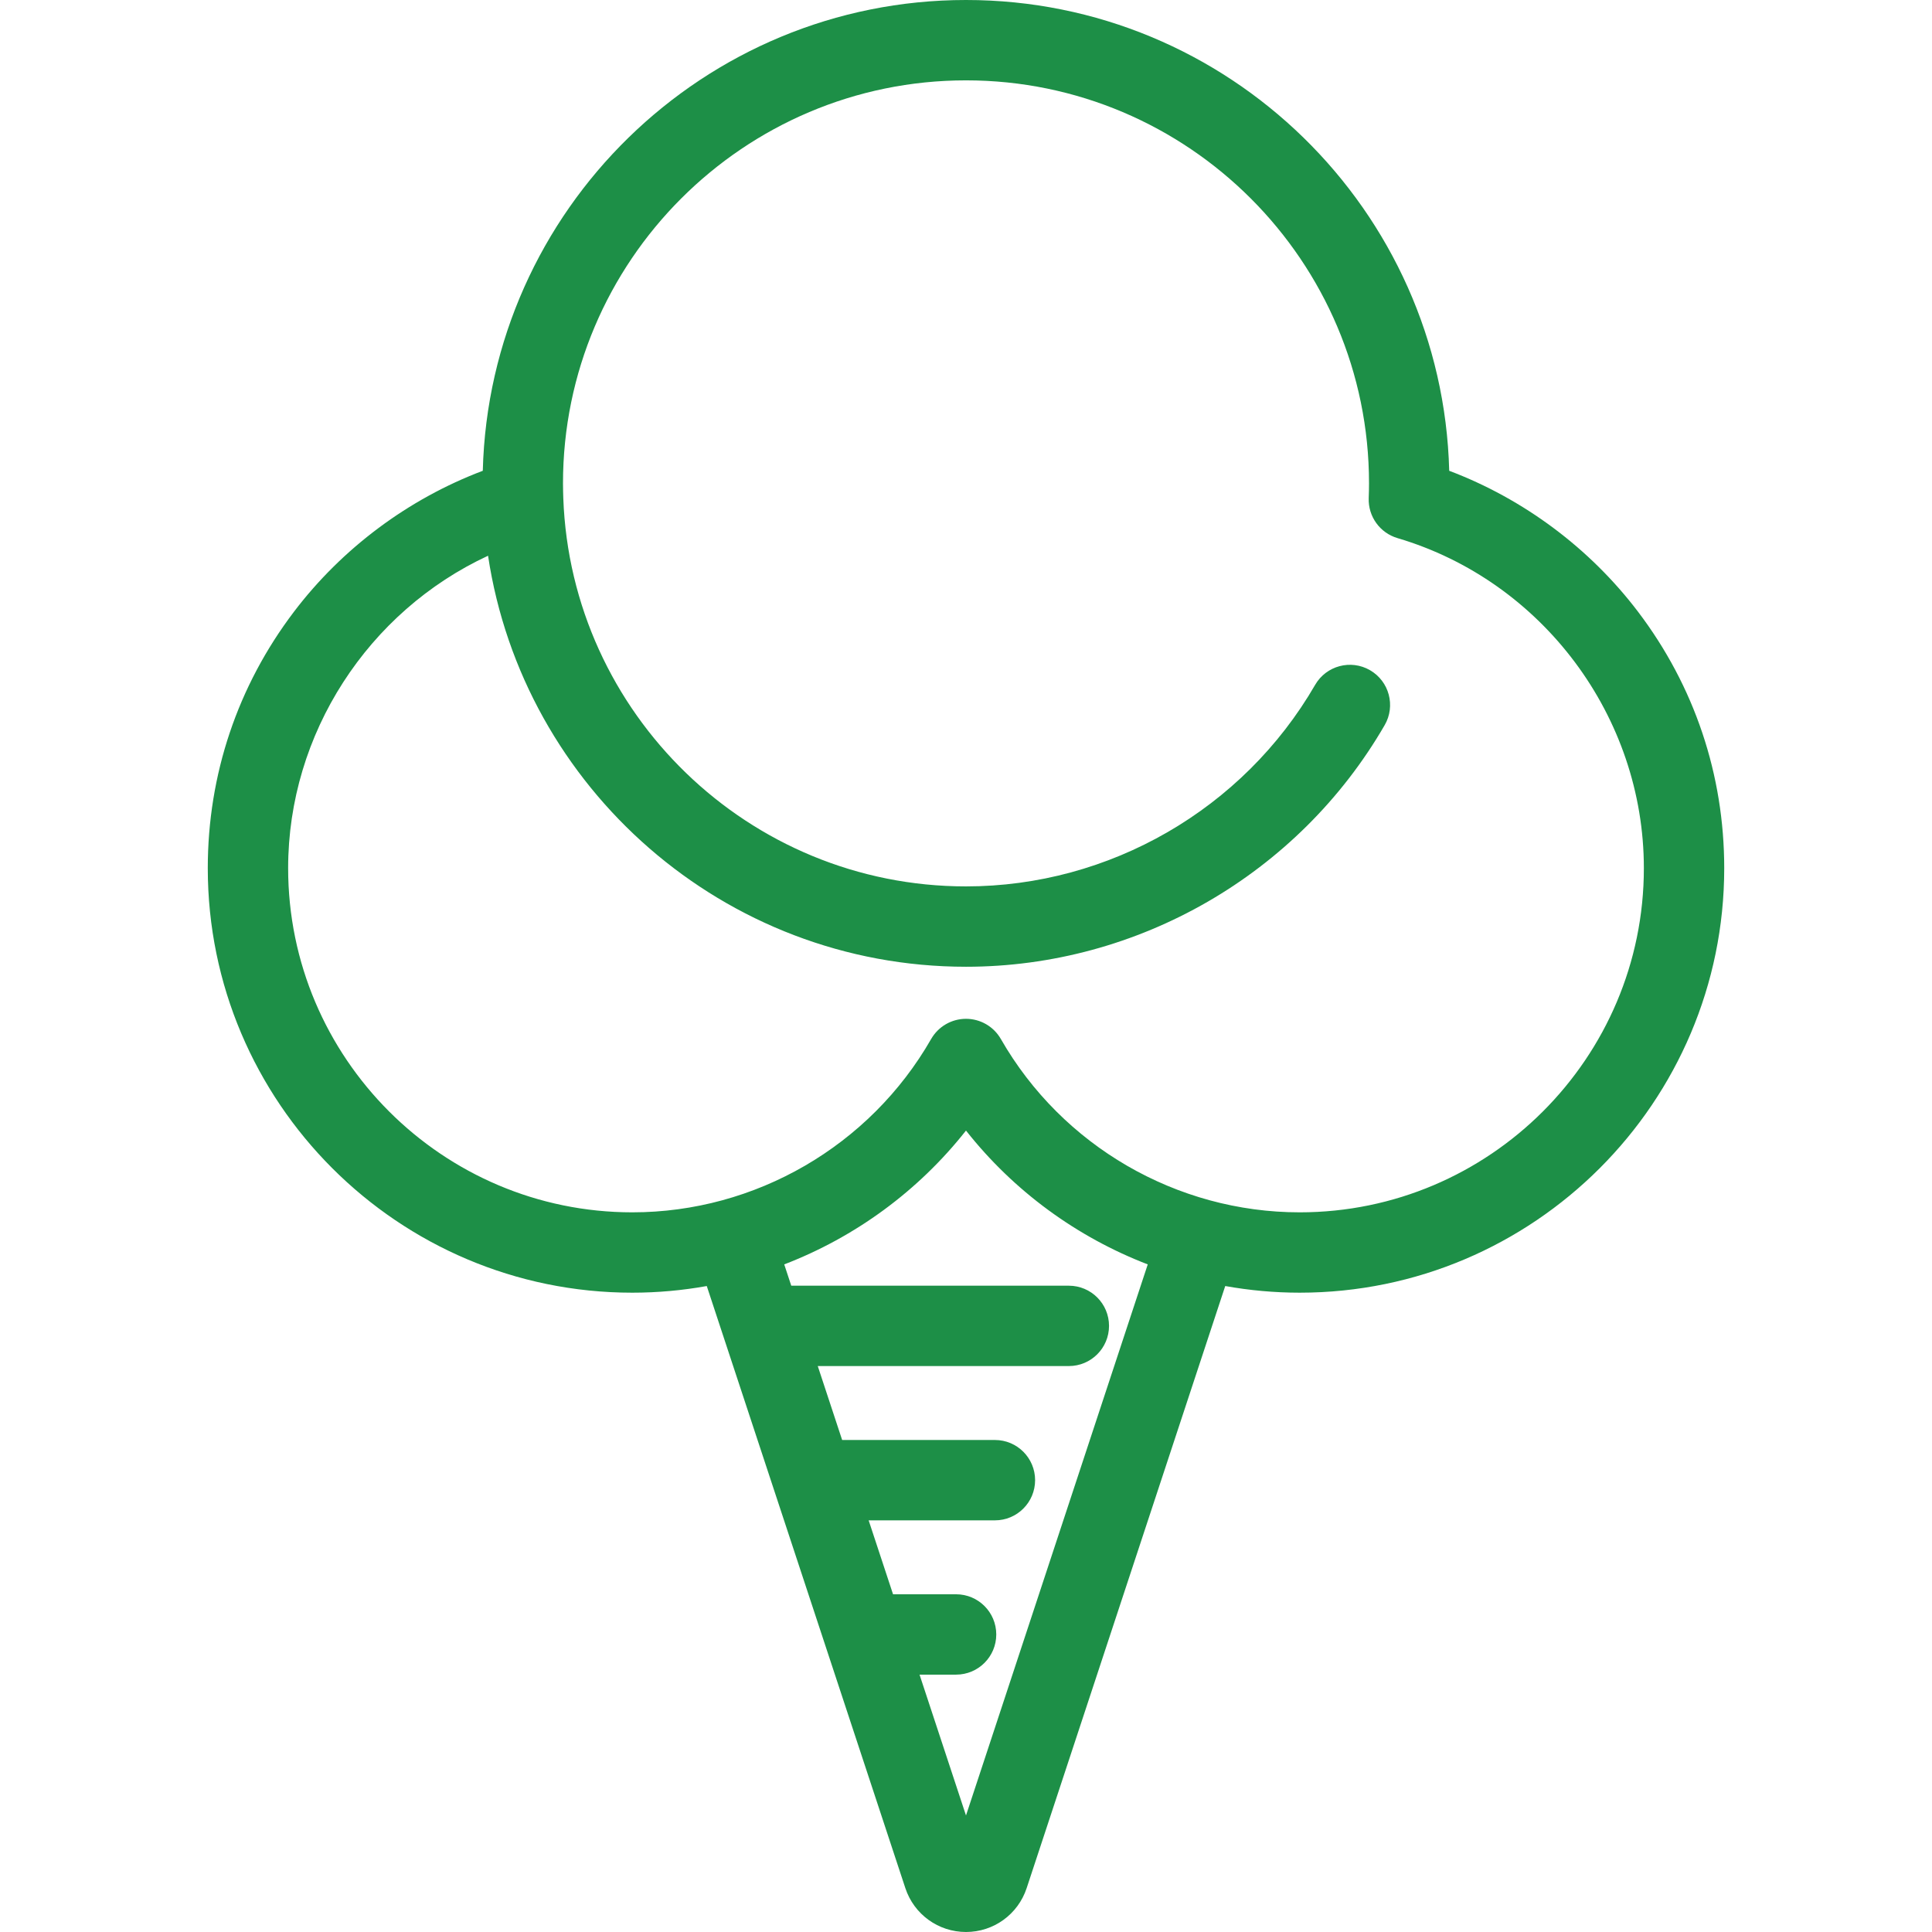 <?xml version="1.0" encoding="UTF-8"?>
<!-- Generator: Adobe Illustrator 17.1.0, SVG Export Plug-In . SVG Version: 6.00 Build 0)  -->
<svg xmlns="http://www.w3.org/2000/svg" xmlns:xlink="http://www.w3.org/1999/xlink" id="Capa_1" x="0px" y="0px" viewBox="0 0 480.855 480.855" style="enable-background:new 0 0 480.855 480.855;" xml:space="preserve" data-library="candy_shop" data-icon="cotton-candy" data-color="#1d8f47" fill="#1d8f47">
<path d="M407.712,152.283c-12.018-15.843-28.515-28.117-47.018-35.11C359.025,52.279,305.716,0,240.427,0  C175.139,0,121.83,52.279,120.161,117.173c-18.503,6.994-35,19.268-47.018,35.11c-14.019,18.481-21.429,40.54-21.429,63.793  c0,58.261,47.399,105.66,105.66,105.66c6.271,0,12.469-0.567,18.533-1.655l29.574,89.668c0.007,0.024,0.016,0.047,0.023,0.071  l19.827,60.116c2.153,6.53,8.219,10.917,15.095,10.918c0,0,0,0,0,0c6.875,0,12.942-4.387,15.096-10.917l49.425-149.856  c6.064,1.087,12.262,1.655,18.533,1.655c58.261,0,105.66-47.399,105.66-105.66C429.142,192.823,421.731,170.764,407.712,152.283z   M240.427,451.855L228.865,416.8h9.096c5.523,0,10-4.477,10-10s-4.477-10-10-10h-15.692l-6.069-18.4h31.427c5.523,0,10-4.477,10-10  s-4.477-10-10-10h-38.024l-6.069-18.4h62.492c5.523,0,10-4.477,10-10s-4.477-10-10-10h-69.089l-1.749-5.303  c17.663-6.794,33.368-18.256,45.238-33.308c11.87,15.052,27.575,26.514,45.238,33.308L240.427,451.855z M323.481,301.737  c-30.629,0-59.129-16.529-74.378-43.137c-1.782-3.11-5.092-5.028-8.676-5.028s-6.894,1.918-8.676,5.028  c-15.249,26.608-43.748,43.137-74.377,43.137c-47.233,0-85.66-38.427-85.66-85.66c0-33.515,19.949-63.924,49.756-77.761  c8.717,57.825,58.74,102.298,118.958,102.298c42.815,0,82.744-23.046,104.205-60.144c2.766-4.78,1.132-10.898-3.648-13.663  c-4.78-2.766-10.898-1.132-13.663,3.648c-17.898,30.939-51.194,50.159-86.893,50.159c-54.076,0-98.287-43.016-100.232-96.625  c0-0.003,0-0.007,0-0.01c-0.021-0.595-0.037-1.14-0.049-1.662c-0.013-0.668-0.026-1.337-0.026-2.009  C140.121,64.998,185.118,20,240.427,20c55.31,0,100.307,44.998,100.307,100.307c0,1.082-0.024,2.249-0.075,3.674  c-0.163,4.561,2.782,8.653,7.158,9.947c36.107,10.678,61.324,44.459,61.324,82.149C409.142,263.31,370.715,301.737,323.481,301.737z  "></path>
<g>
</g>
<g>
</g>
<g>
</g>
<g>
</g>
<g>
</g>
<g>
</g>
<g>
</g>
<g>
</g>
<g>
</g>
<g>
</g>
<g>
</g>
<g>
</g>
<g>
</g>
<g>
</g>
<g>
</g>
</svg>
